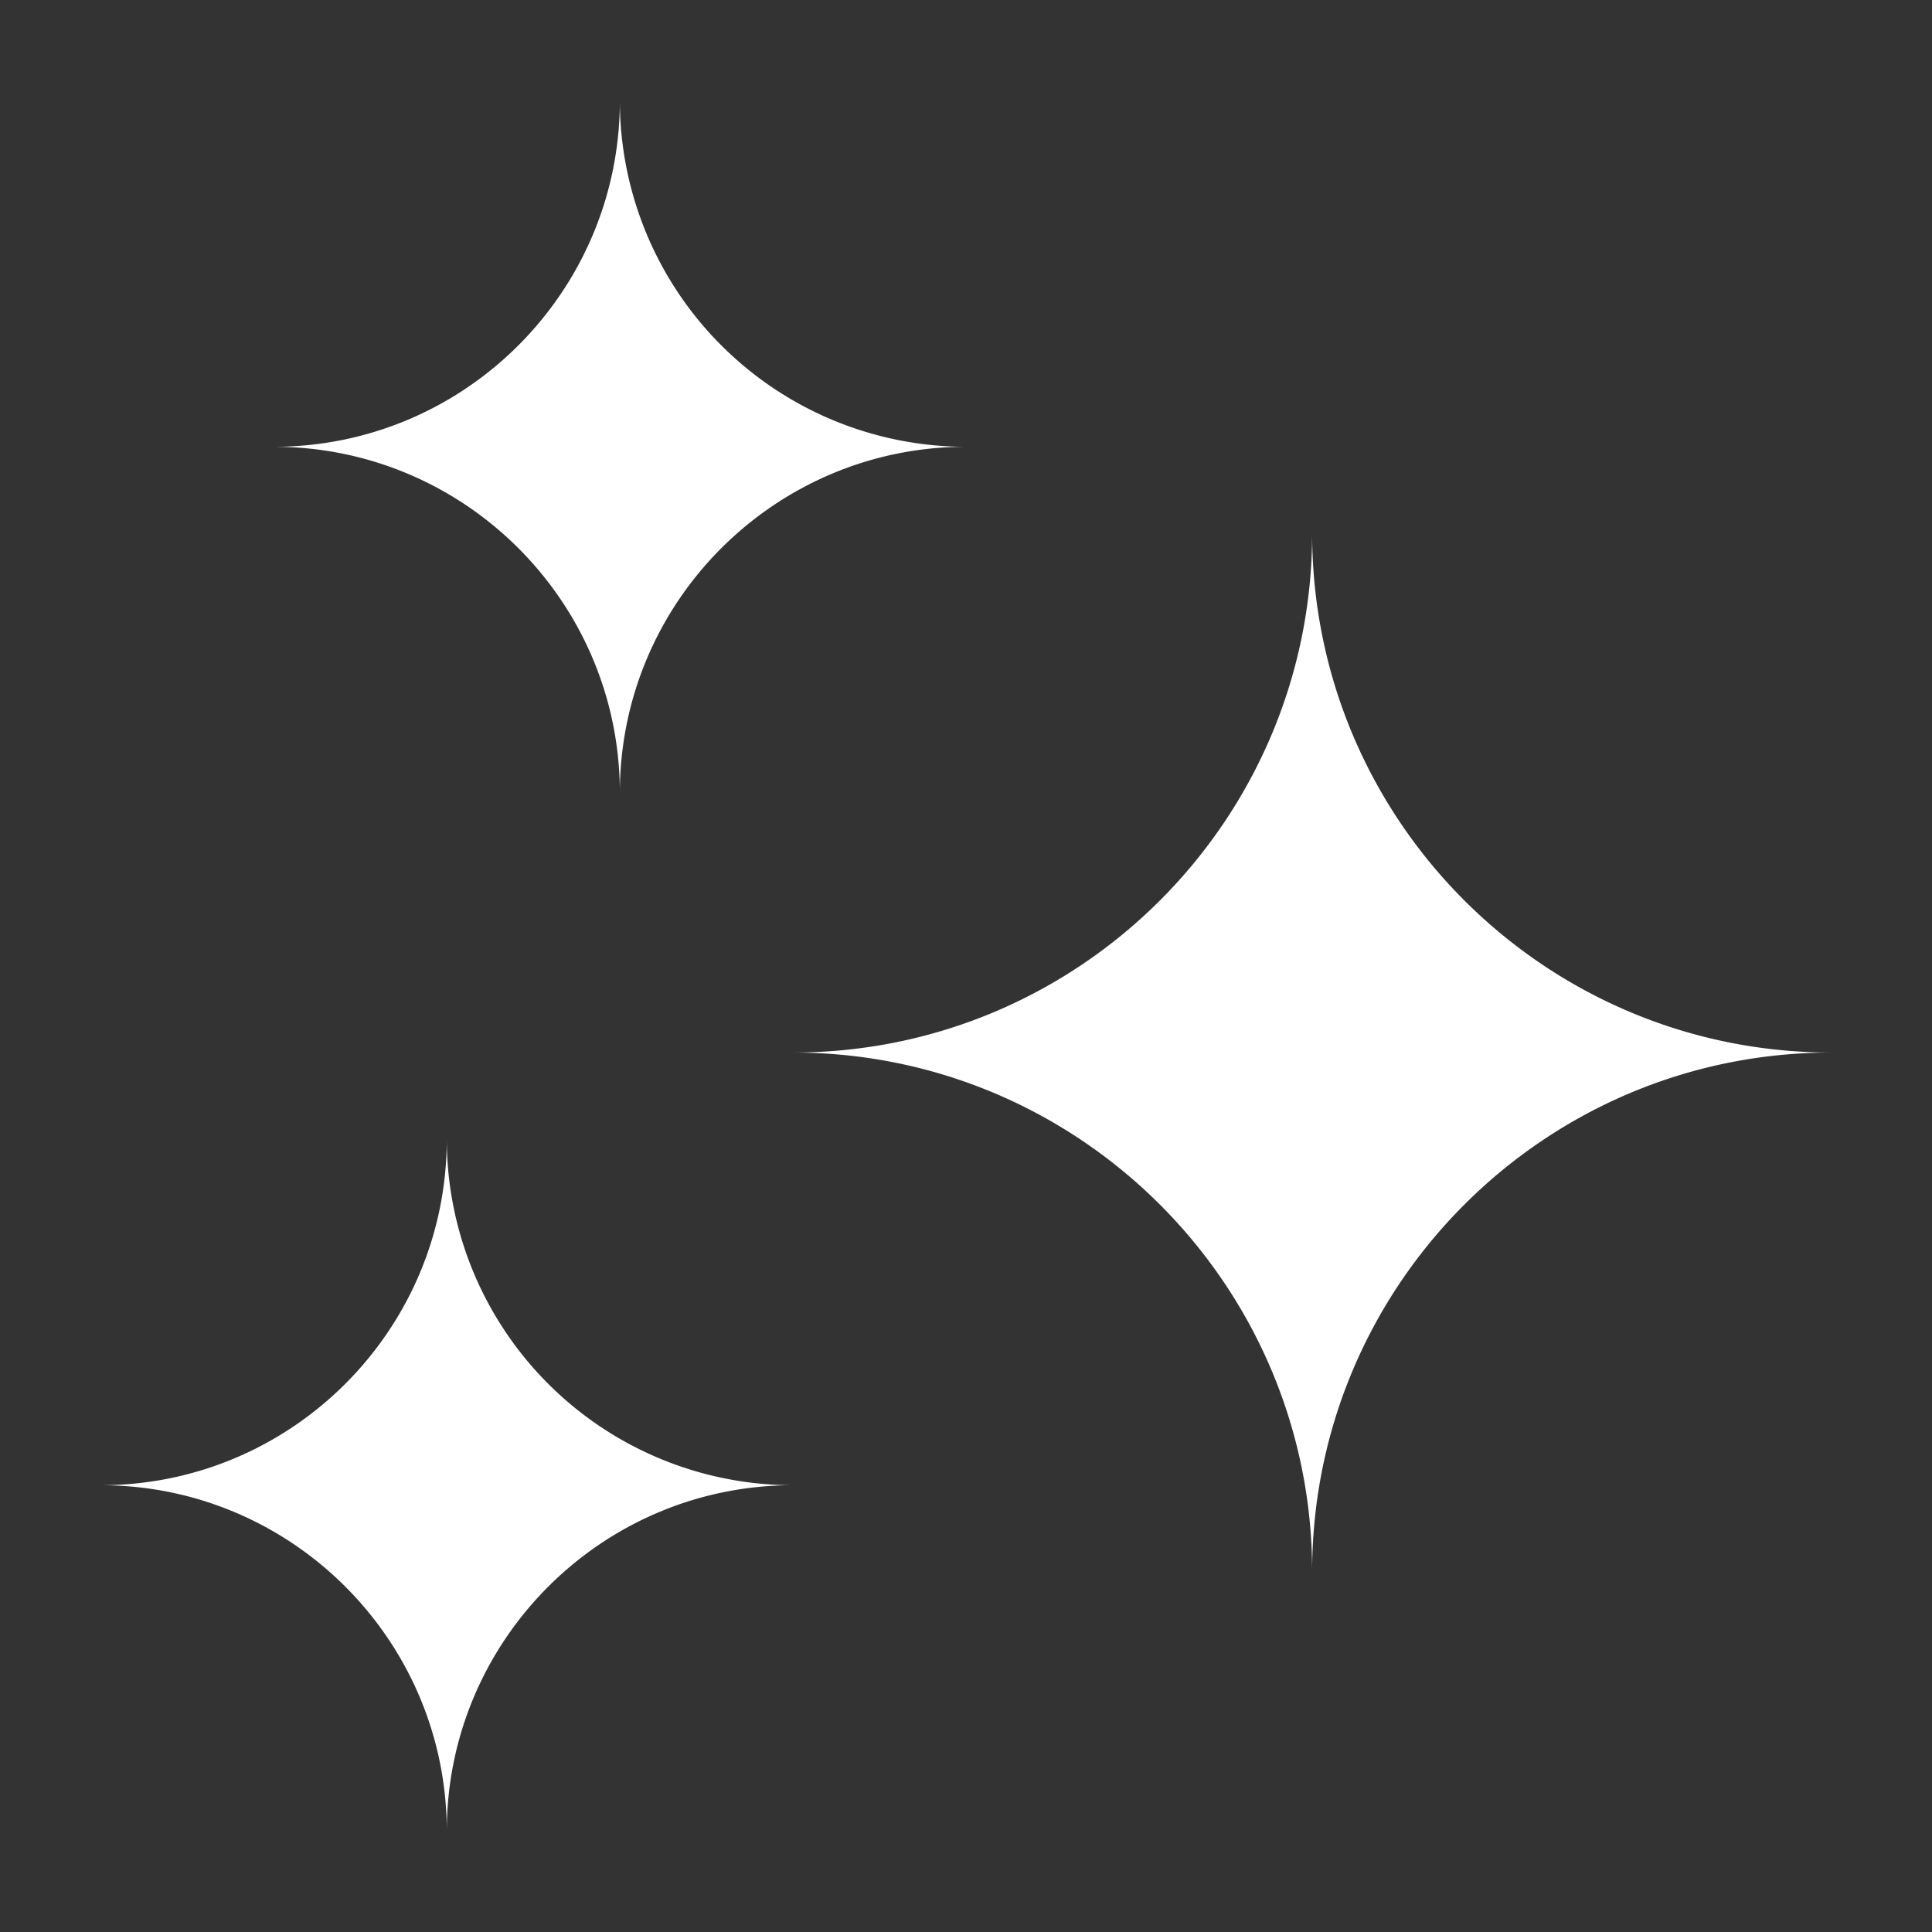 <svg xmlns="http://www.w3.org/2000/svg" version="1.1" xmlns:xlink="http://www.w3.org/1999/xlink" width="512" height="512" x="0" y="0" viewBox="0 0 24 24" style="enable-background:new 0 0 512 512" xml:space="preserve" fill-rule="evenodd" class=""><rect x="0" y="0" width="24" height="24" fill="#333333" stroke="none"/><g><path d="M9.85 13.075c3.56 0 6.45 2.89 6.45 6.45 0-3.56 2.89-6.45 6.45-6.45-3.56 0-6.45-2.89-6.45-6.45 0 3.56-2.89 6.45-6.45 6.45zM1.25 18.45c2.373 0 4.3 1.927 4.3 4.3 0-2.373 1.927-4.3 4.3-4.3a4.302 4.302 0 0 1-4.3-4.3c0 2.373-1.927 4.3-4.3 4.3zM3.4 5.55c2.373 0 4.3 1.927 4.3 4.3 0-2.373 1.927-4.3 4.3-4.3a4.302 4.302 0 0 1-4.3-4.3c0 2.373-1.927 4.3-4.3 4.3z" fill="#ffffff" opacity="1" data-original="#000000" class=""></path></g></svg>